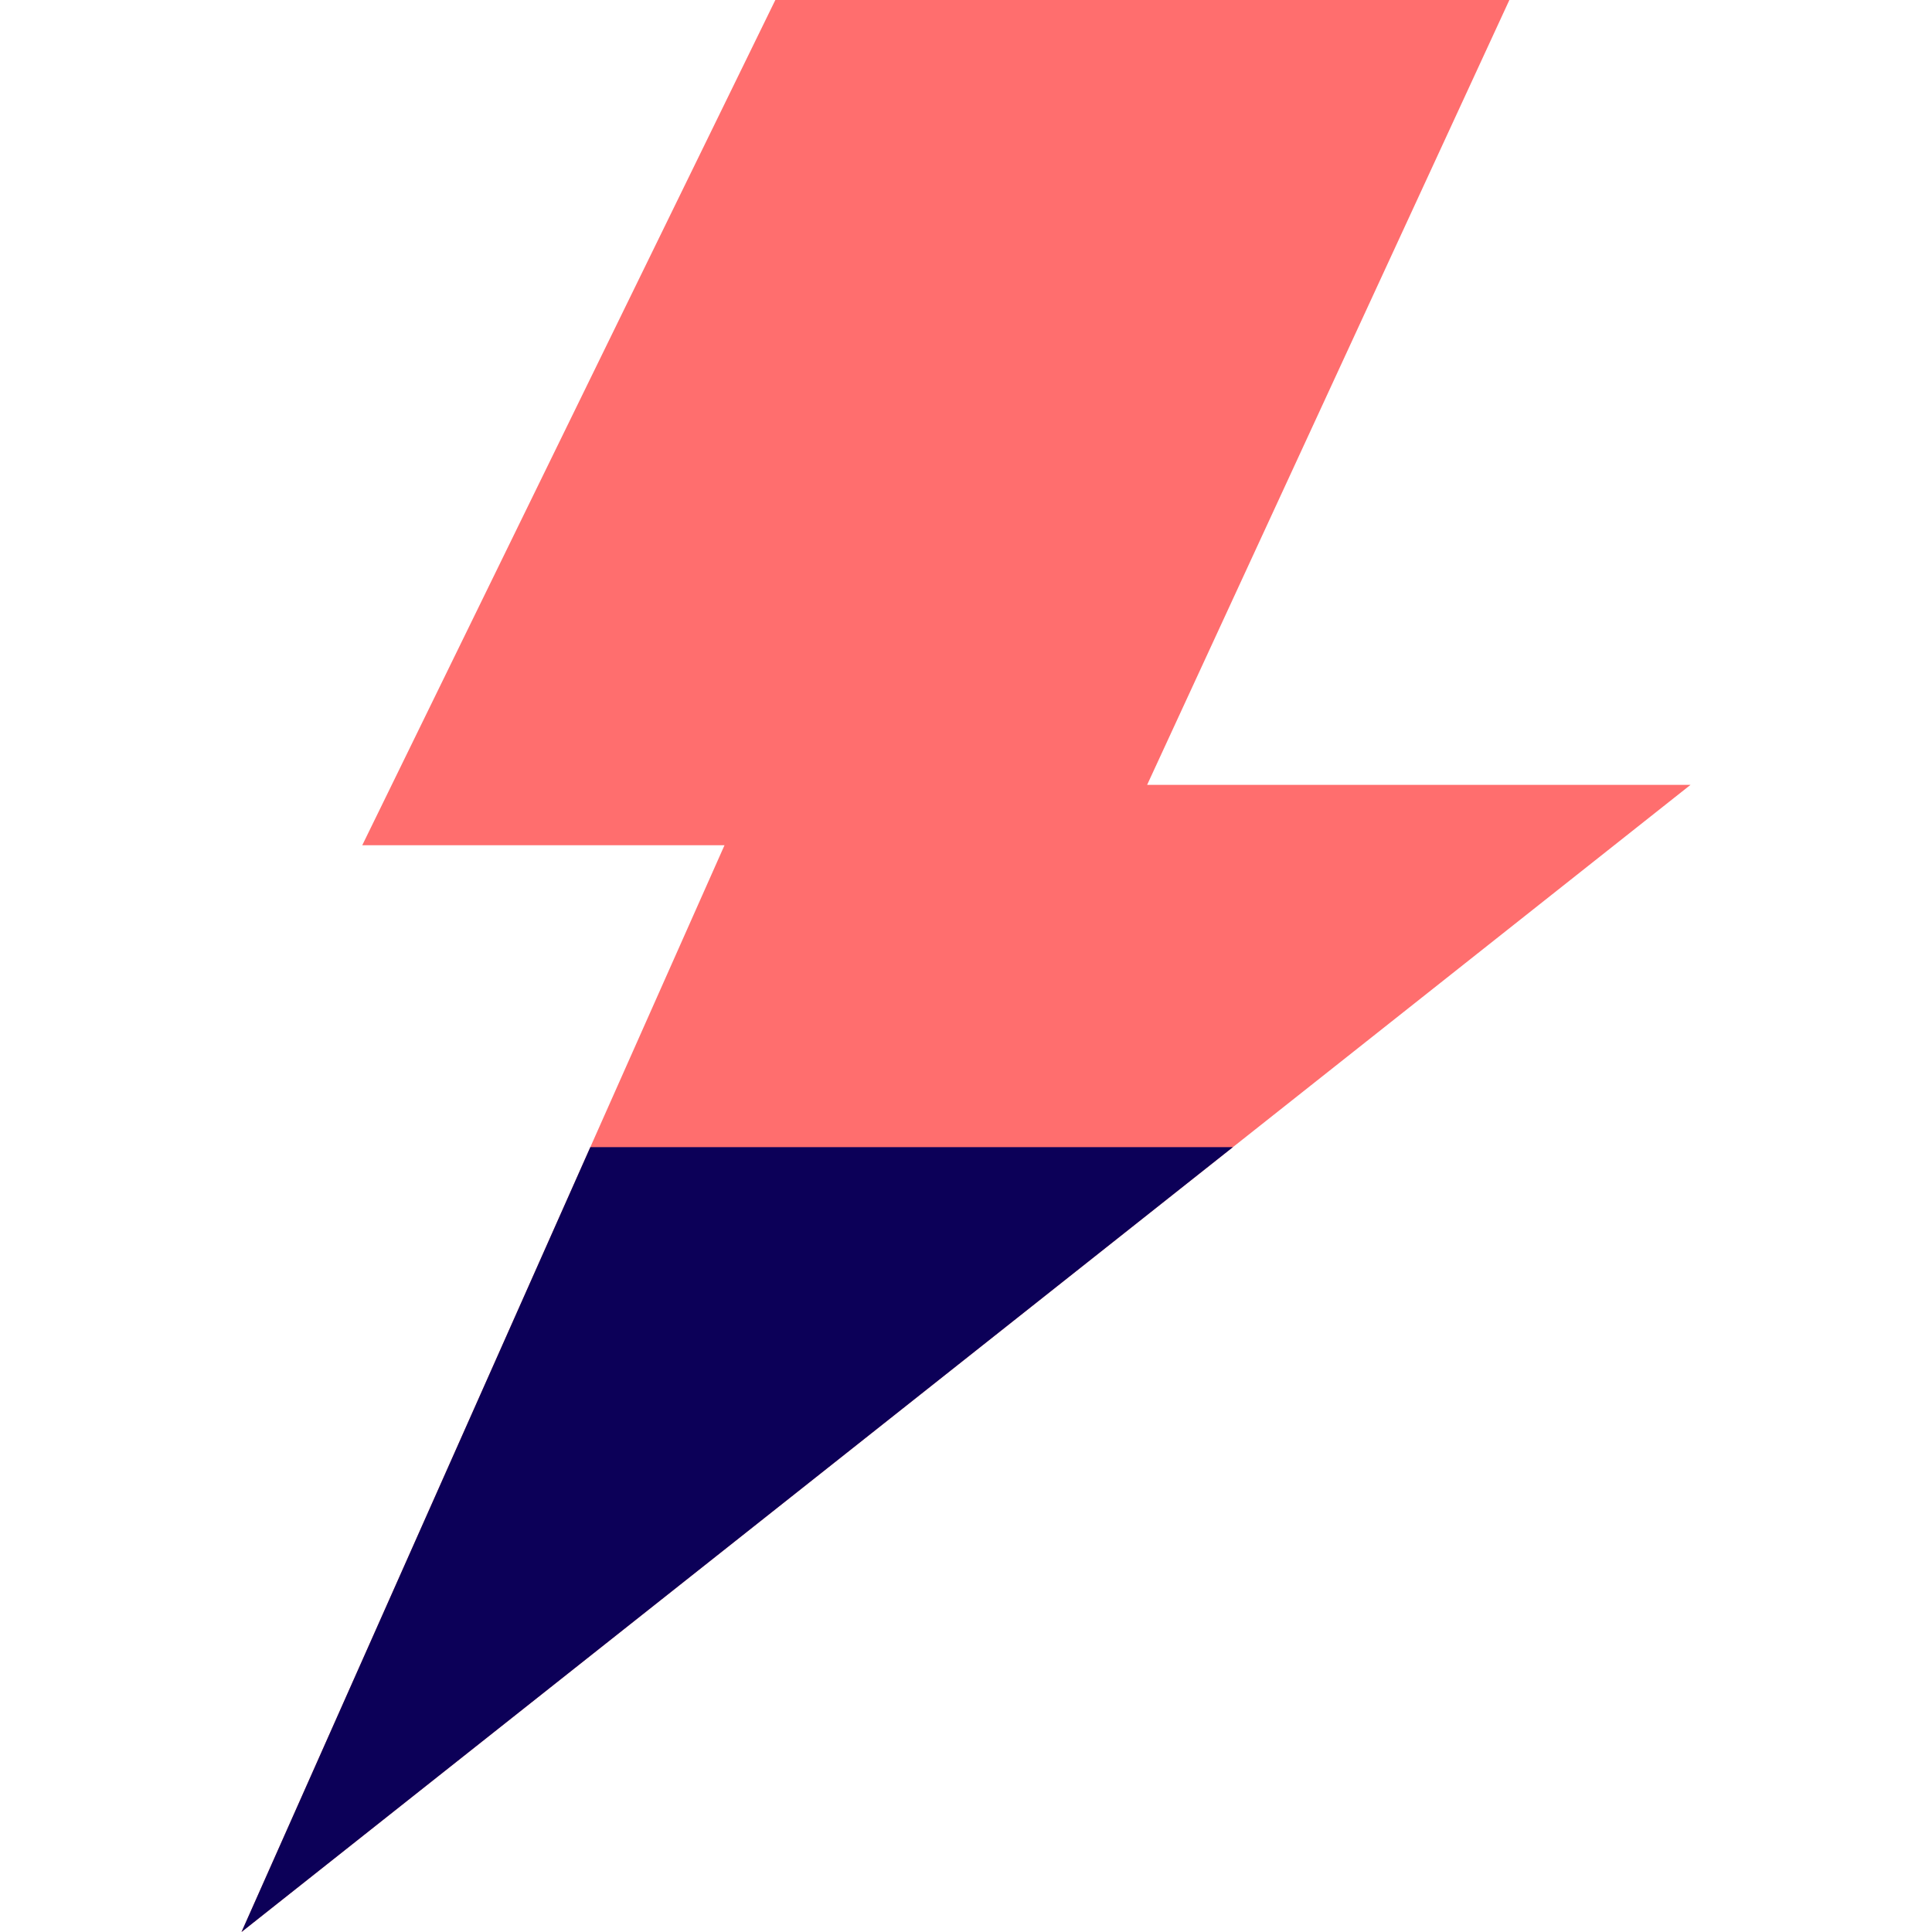 <?xml version="1.0" encoding="UTF-8"?>
<svg width="800px" height="800px" viewBox="-4 0 32 32" version="1.1" xmlns="http://www.w3.org/2000/svg" xmlns:xlink="http://www.w3.org/1999/xlink">
    <title>thunder</title>
    <desc>Created with Sketch.</desc>
    <defs>
</defs>
    <g id="Vivid.JS" stroke="none" stroke-width="1" fill="none" fill-rule="evenodd">
        <g id="Vivid-Icons" transform="translate(-205, -723)">
            <g id="Icons" transform="translate(37, 169)">
                <g id="thunder" transform="translate(156, 546)">
                    <g transform="translate(12, 8)" id="Shape">
                        <polygon fill="#FF6E6E" points="21 0 8.842 0 2 14 8 14 0 32 24 13 15 13">
</polygon>
                        <polygon fill="#0C0058" points="16.421 19 0 32 5.778 19">
</polygon>
                    </g>
                </g>
            </g>
        </g>
    </g>
</svg>